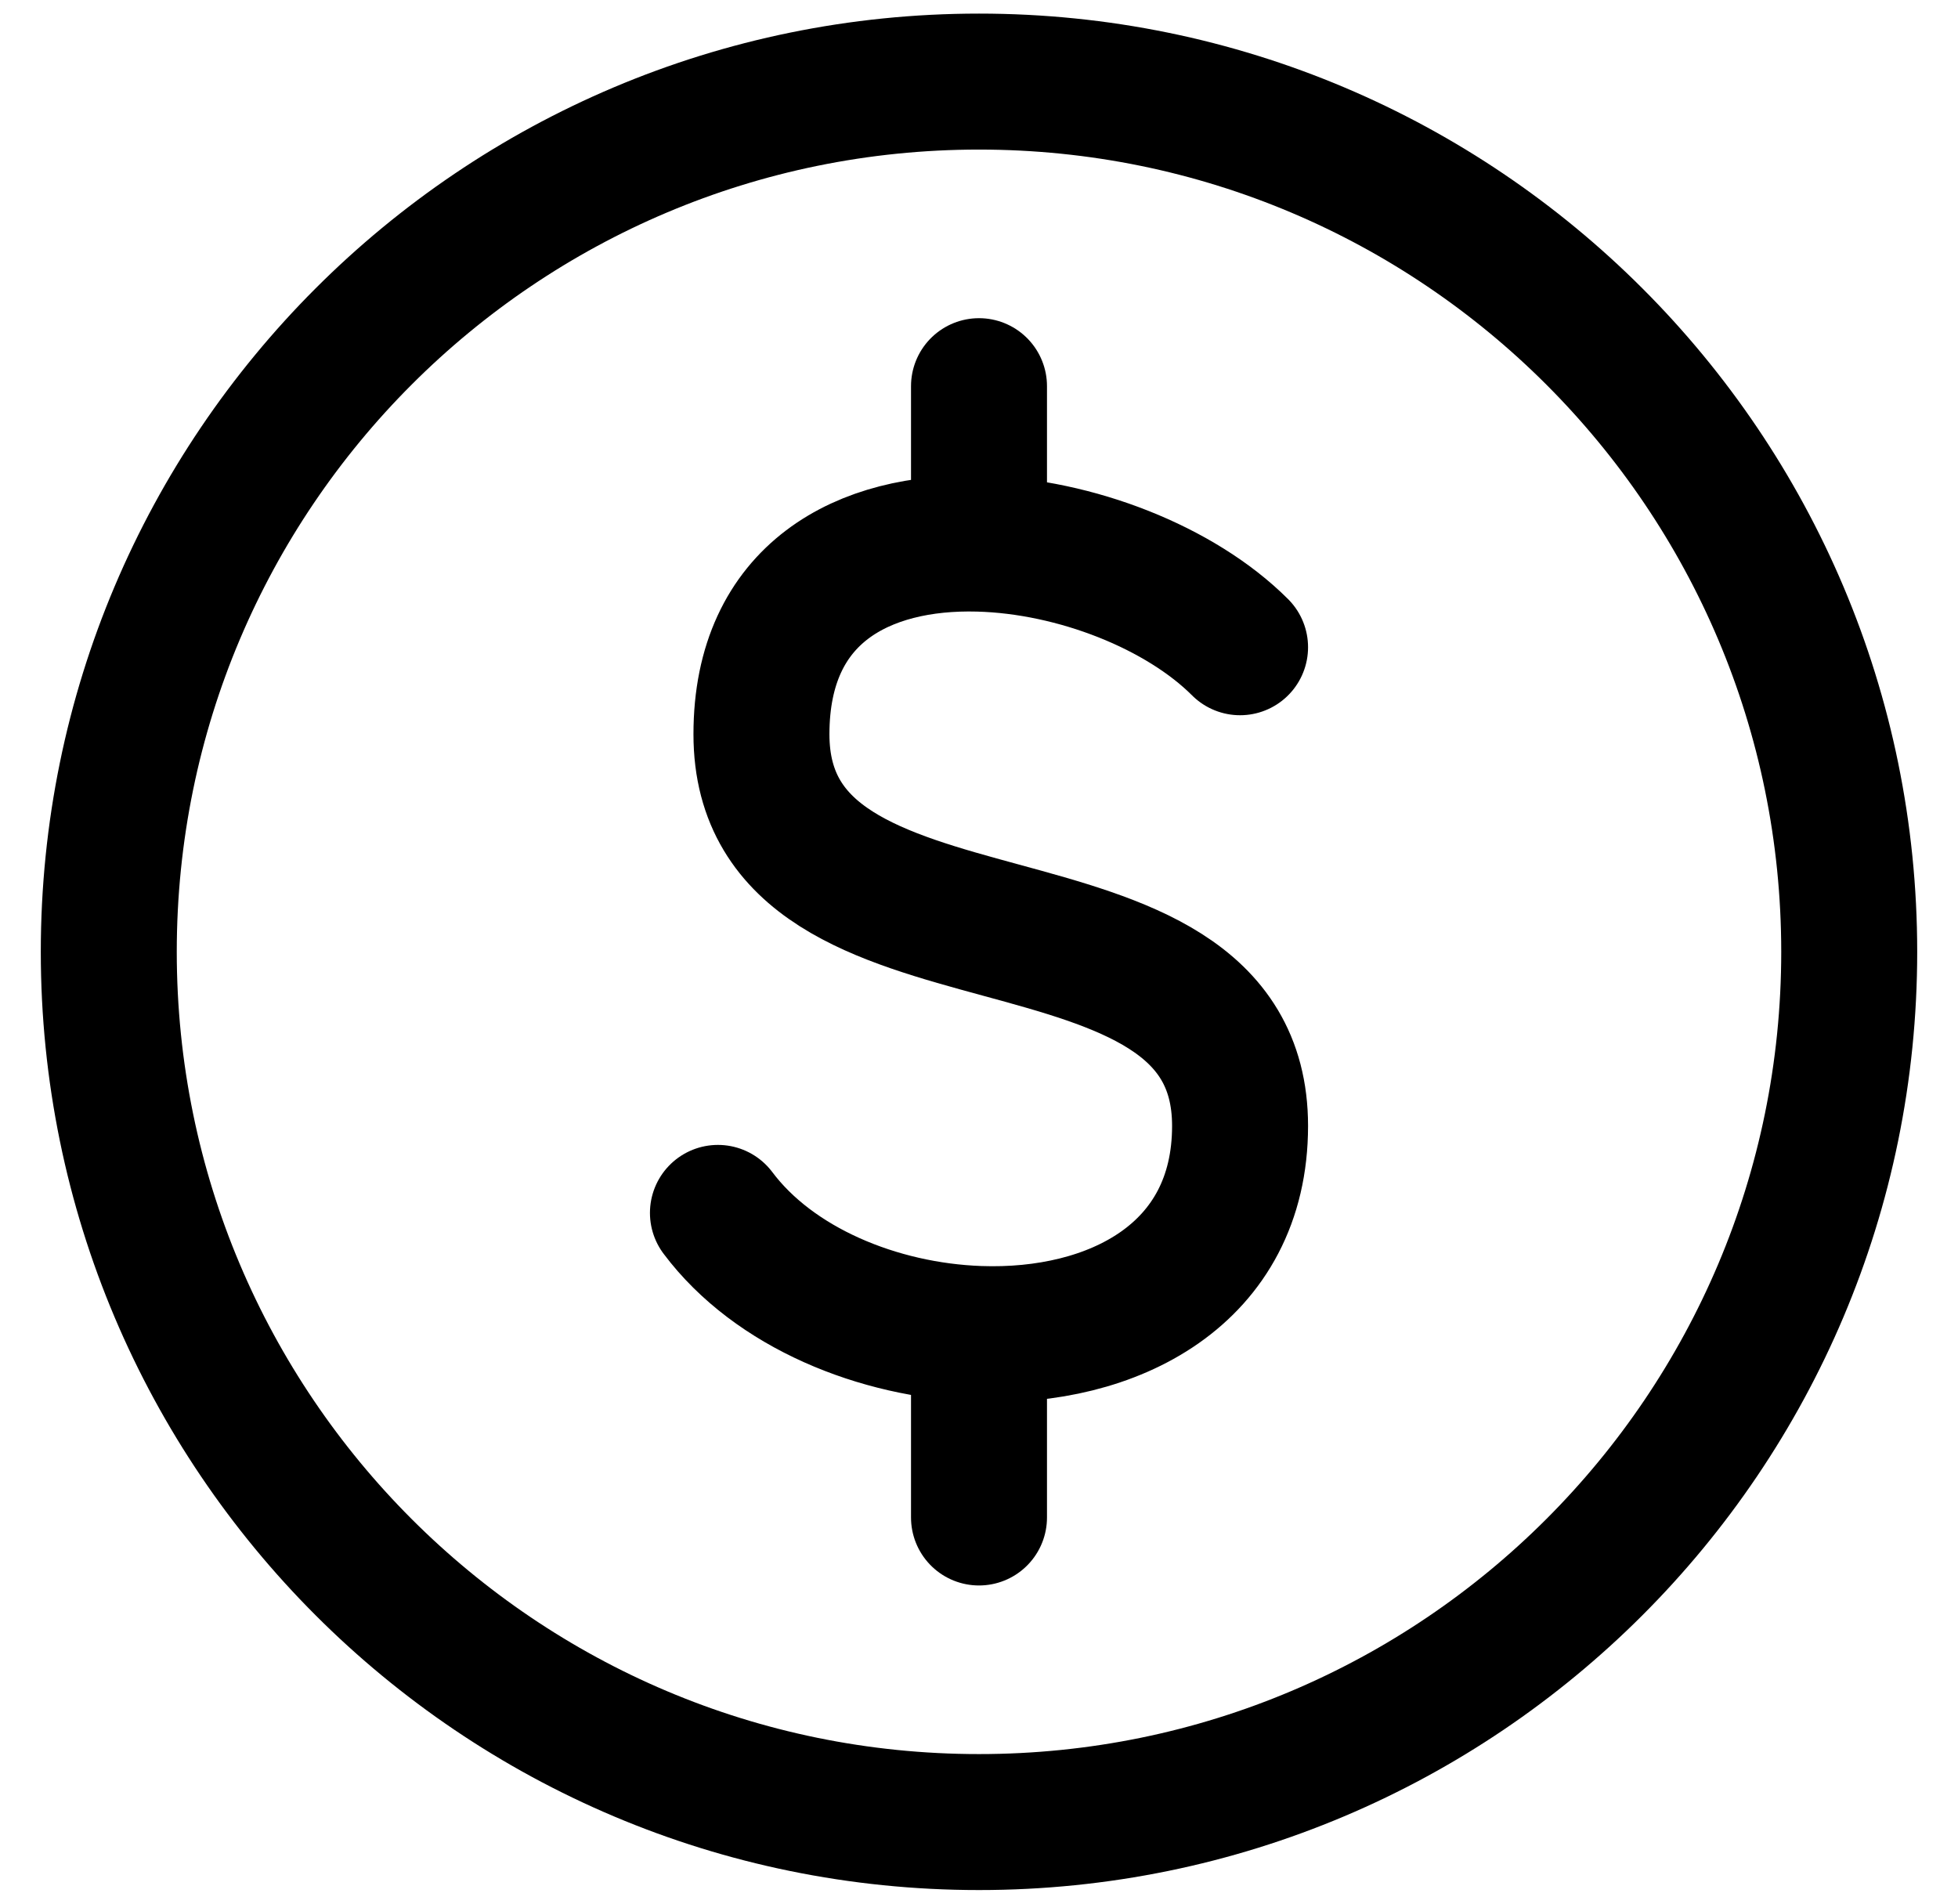 <?xml version="1.0" encoding="UTF-8"?>
<svg xmlns="http://www.w3.org/2000/svg" width="36" height="35" viewBox="0 0 36 35" fill="none">
  <g id="Group">
    <path id="Vector" d="M18 33.5C26.837 33.5 34 26.337 34 17.5C34 8.663 26.837 1.5 18 1.5C9.163 1.5 2 8.663 2 17.5C2 26.337 9.163 33.5 18 33.5Z" stroke="black" stroke-width="2.5" stroke-linecap="round" stroke-linejoin="round"></path>
    <path id="Vector_2" d="M22.8 11.9C21.704 10.804 19.775 10.043 18 9.995M18 9.995C15.888 9.937 14 10.892 14 13.5C14 18.3 22.8 15.9 22.8 20.7C22.8 23.438 20.458 24.614 18 24.526M18 9.995V7.1M13.2 22.3C14.231 23.676 16.149 24.46 18 24.526M18 24.526V27.9" stroke="black" stroke-width="2.5" stroke-linecap="round" stroke-linejoin="round"></path>
  </g>
</svg>
